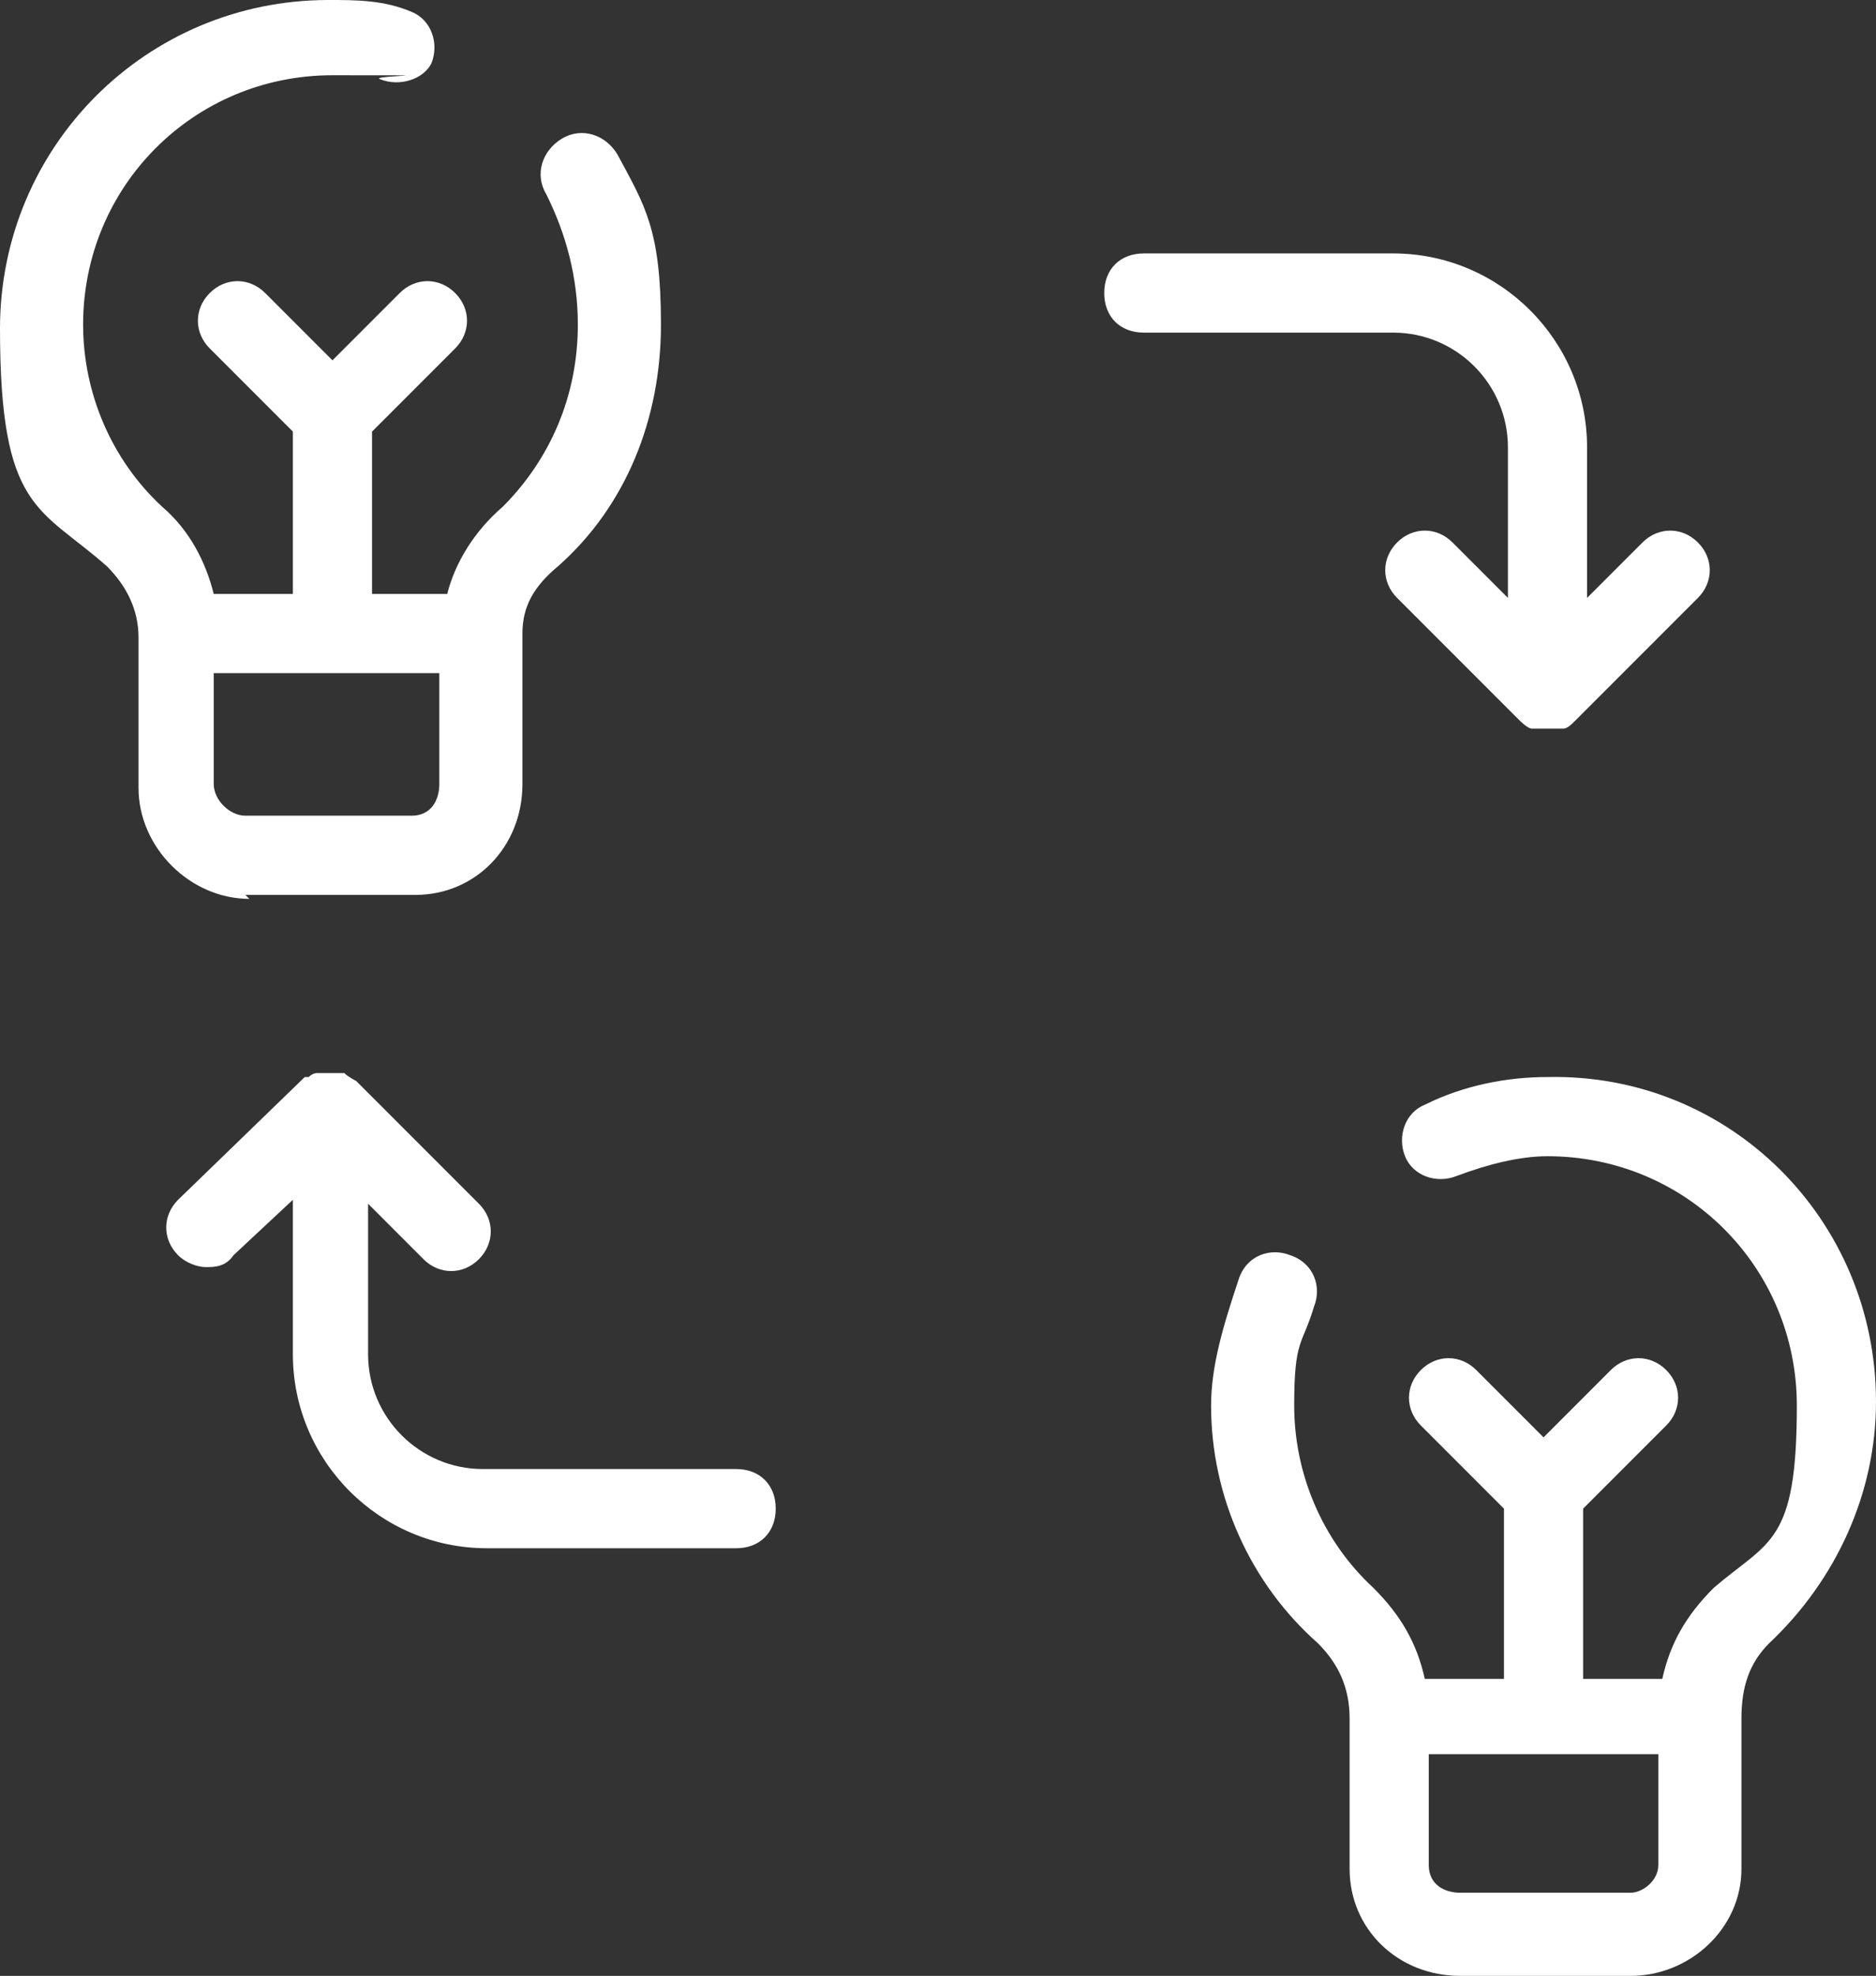<svg xmlns="http://www.w3.org/2000/svg" xmlns:xlink="http://www.w3.org/1999/xlink" id="Capa_1" x="0px" y="0px" viewBox="0 0 47.4 49.9" style="enable-background:new 0 0 47.4 49.9;" xml:space="preserve"><rect x="0" y="0" width="47.4" height="49.9" fill="#333333" stroke="none"/><style type="text/css">	.st0{fill:#FFFFFF;}</style><g>	<g id="Layer_1">		<g>			<path class="st0" d="M38.1,11.3v3.8l-1.4-1.4c-0.4-0.4-1-0.4-1.4,0s-0.4,1,0,1.4l3.1,3.1c0,0,0.2,0.2,0.3,0.2s0.3,0,0.4,0    s0.3,0,0.4,0c0.1,0,0.2-0.1,0.3-0.2l0,0l3.1-3.1c0.4-0.4,0.4-1,0-1.4s-1-0.4-1.4,0l-1.4,1.4v-3.8c0-2.7-2.2-4.9-4.9-4.9h-6.3    c-0.6,0-1,0.4-1,1s0.4,1,1,1h6.3C36.8,8.4,38.1,9.7,38.1,11.3z"></path>			<path class="st0" d="M6.2,22.6h4.3c1.5,0,2.7-1.2,2.7-2.8V16c0-0.7,0.3-1.2,0.9-1.7c1.7-1.5,2.6-3.7,2.6-6.1s-0.4-3-1.1-4.3    c-0.3-0.5-0.9-0.7-1.4-0.4s-0.7,0.9-0.4,1.4c0.5,1,0.8,2.1,0.8,3.3c0,1.8-0.7,3.4-1.9,4.6c-0.7,0.6-1.2,1.4-1.4,2.2H9.4v-4.1    l2.1-2.1c0.4-0.4,0.4-1,0-1.4s-1-0.4-1.4,0L8.4,9.1L6.7,7.4C6.3,7,5.7,7,5.3,7.4s-0.4,1,0,1.4l2.1,2.1V15h-2    c-0.2-0.8-0.6-1.6-1.3-2.2c-1.3-1.2-2-2.9-2-4.6c0-3.5,2.8-6.3,6.3-6.3s0.9,0,1.2,0.1c0.5,0.2,1.1,0,1.3-0.4    c0.2-0.5,0-1.1-0.5-1.3C9.7,0,9,0,8.3,0C3.7,0,0,3.7,0,8.3s1,4.5,2.7,6c0.5,0.5,0.8,1.1,0.8,1.8v3.8c0,1.5,1.3,2.8,2.8,2.8    L6.2,22.6z M10.5,20.6H6.2c-0.4,0-0.8-0.4-0.8-0.8V17h5.7v2.8c0,0.4-0.2,0.8-0.7,0.8H10.5z"></path>			<path class="st0" d="M18.5,37.1h-6.3c-1.6,0-2.9-1.3-2.9-2.9v-3.8l1.4,1.4c0.4,0.4,1,0.4,1.4,0s0.4-1,0-1.4L9,27.3l0,0    c0,0-0.2-0.1-0.3-0.2c-0.1,0-0.2,0-0.4,0l0,0l0,0c0,0-0.2,0-0.3,0c0,0-0.1,0-0.2,0.1c0,0,0,0-0.1,0l-3.2,3.1    c-0.4,0.4-0.4,1,0,1.4C4.7,31.9,5,32,5.2,32s0.5,0,0.7-0.3l1.5-1.4v3.9c0,2.7,2.2,4.9,4.9,4.9h6.3c0.6,0,1-0.4,1-1s-0.4-1-1-1    H18.5z"></path>			<path class="st0" d="M39.1,27.2c-1,0-2.1,0.2-3.1,0.7c-0.5,0.2-0.7,0.8-0.5,1.3s0.8,0.7,1.3,0.5c0.8-0.3,1.6-0.5,2.3-0.5    c3.5,0,6.3,2.8,6.3,6.3s-0.7,3.4-2.1,4.6c-0.7,0.7-1.1,1.4-1.3,2.3h-2v-4.3l2.1-2.1c0.4-0.4,0.4-1,0-1.4s-1-0.4-1.4,0L39,36.3    l-1.7-1.7c-0.4-0.4-1-0.4-1.4,0s-0.4,1,0,1.4l2.1,2.1v4.3h-2c-0.2-0.9-0.6-1.6-1.3-2.3c-1.3-1.2-2-2.9-2-4.6s0.2-1.5,0.5-2.5    c0.2-0.5,0-1.1-0.6-1.3c-0.5-0.2-1.1,0-1.3,0.6c-0.4,1.2-0.7,2.2-0.7,3.2c0,2.3,1,4.5,2.7,6c0.5,0.5,0.8,1.1,0.8,1.9v3.8    c0,1.5,1.2,2.7,2.8,2.7h4.3c1.5,0,2.8-1.2,2.8-2.7v-3.8c0-0.8,0.2-1.4,0.7-1.9c1.7-1.6,2.7-3.8,2.7-6.1    C47.4,30.8,43.7,27.1,39.1,27.2L39.1,27.2z M41.2,47.8h-4.3c-0.4,0-0.8-0.2-0.8-0.7v-2.8h5.8v2.8C41.9,47.5,41.5,47.8,41.2,47.8    L41.2,47.8z"></path>		</g>	</g></g></svg>
